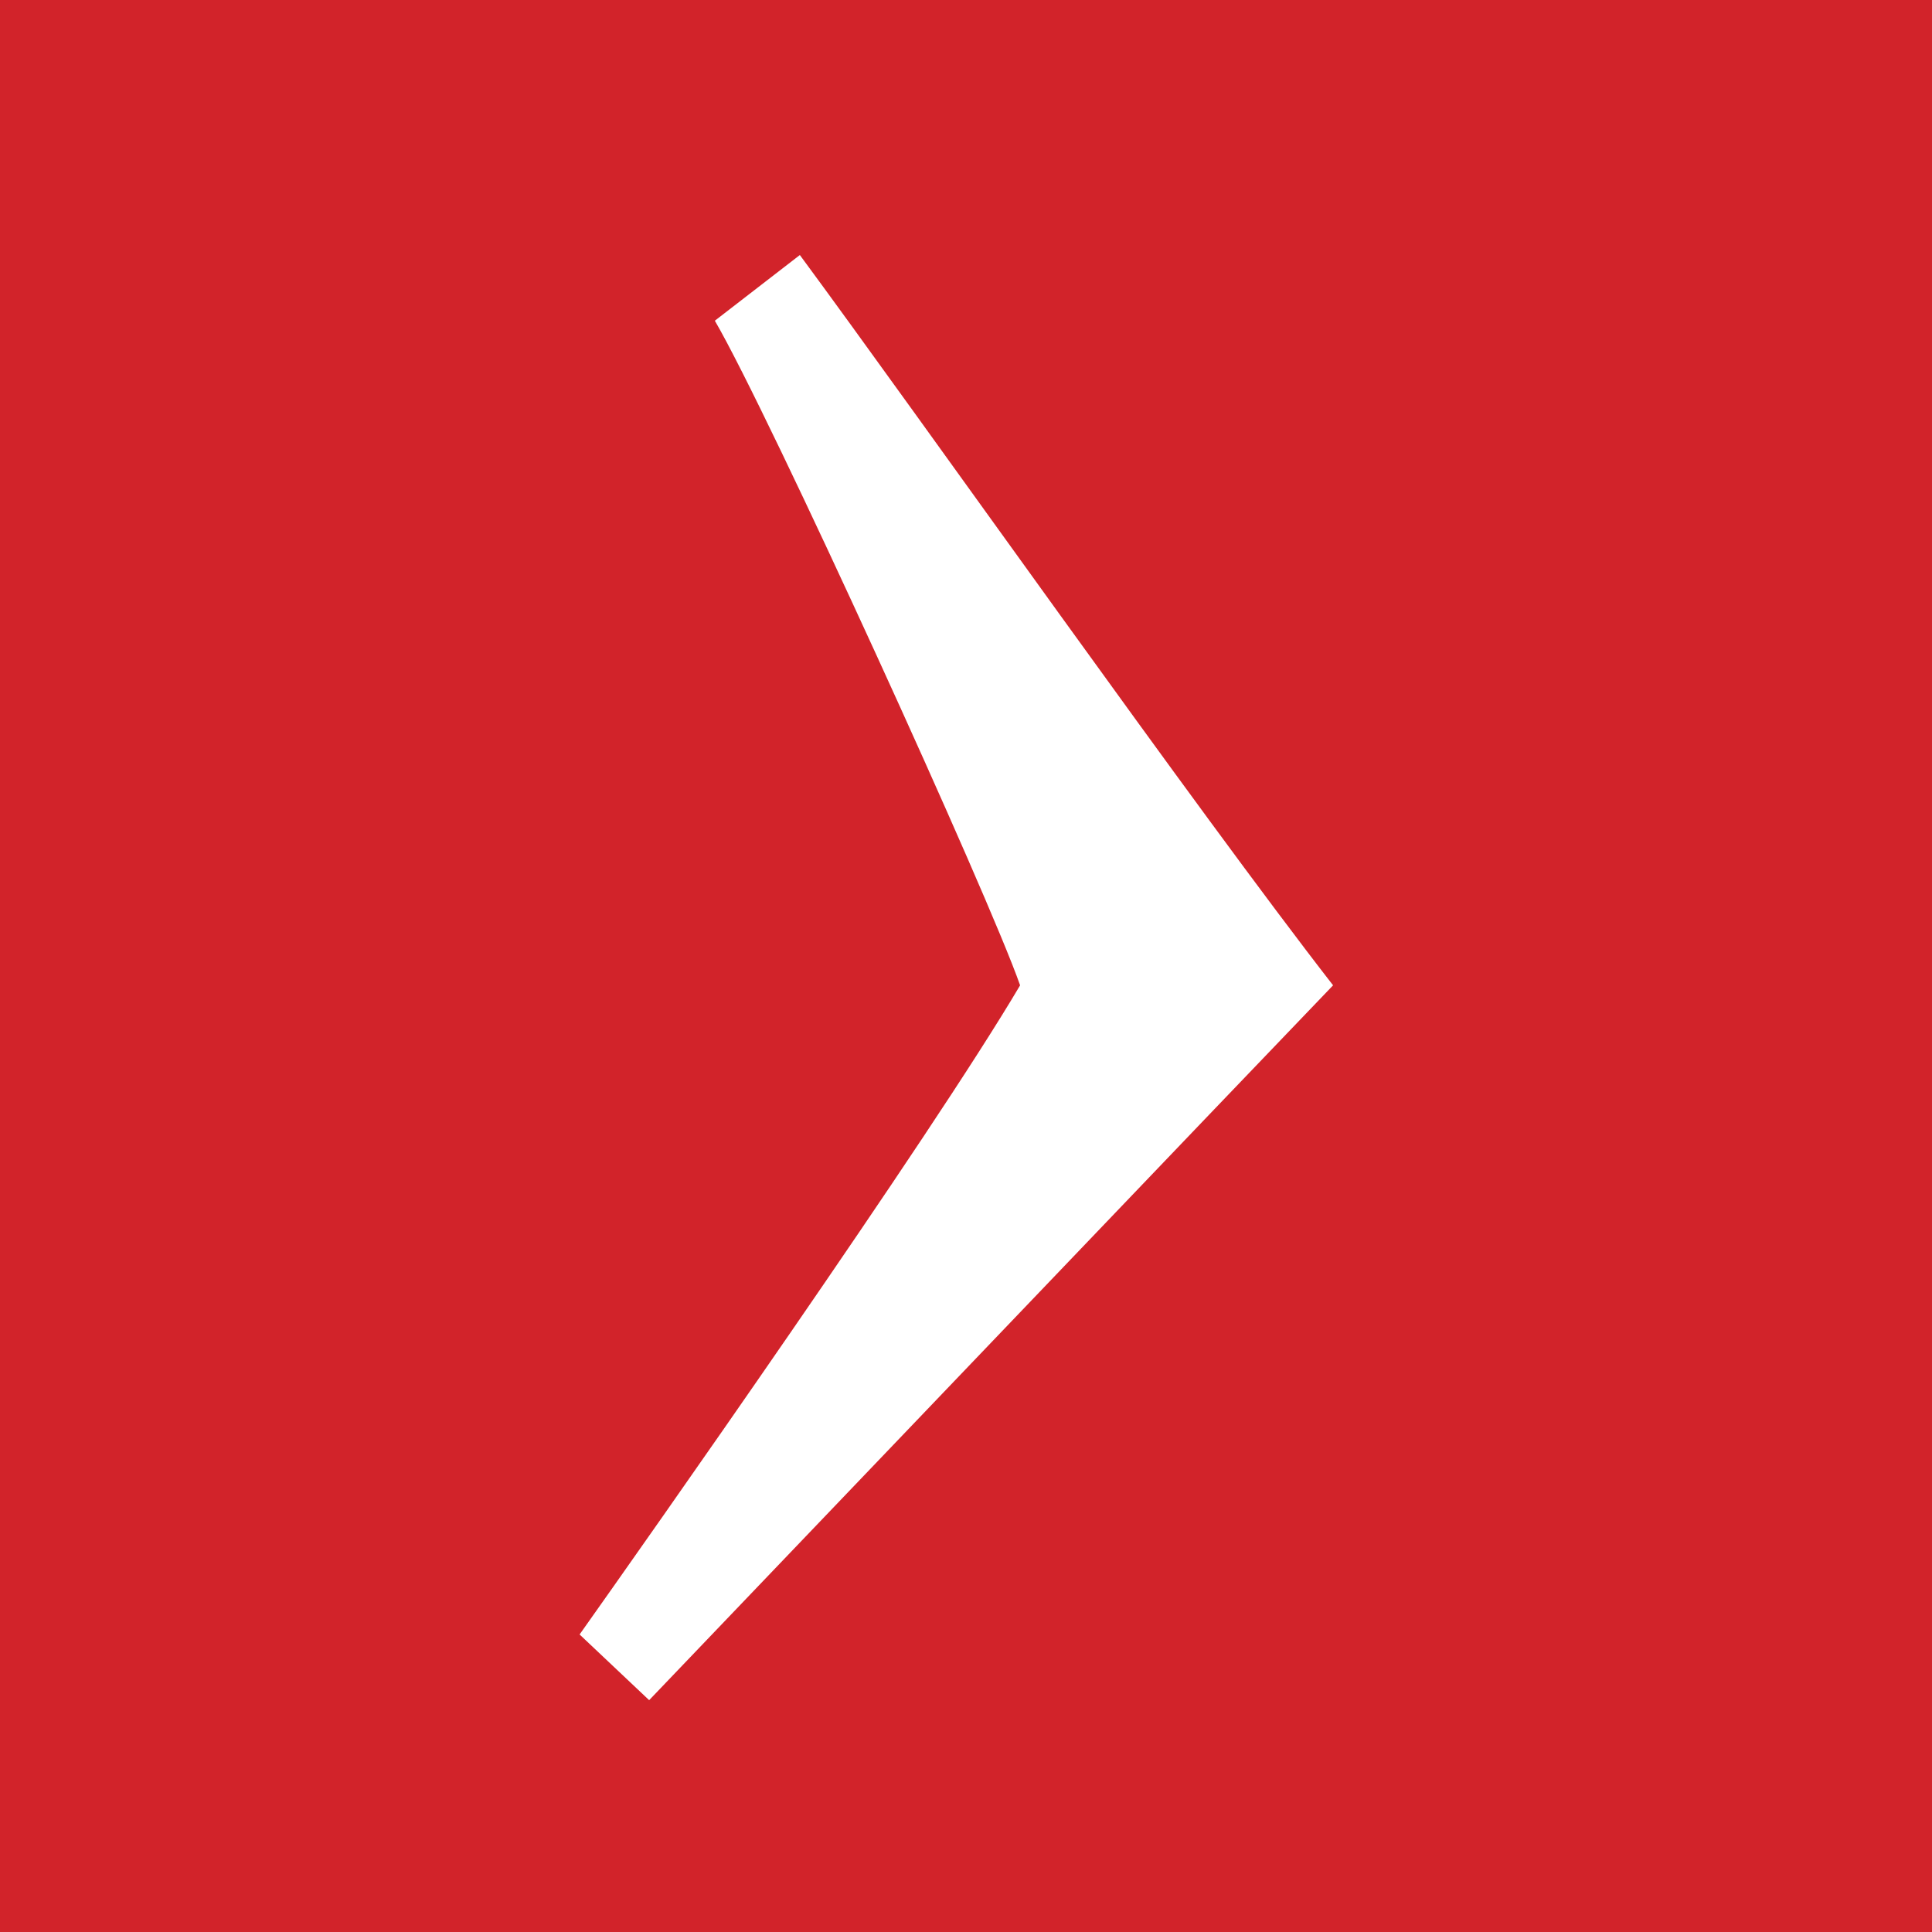 <?xml version="1.0" encoding="UTF-8" standalone="no"?>
<svg
   xmlns:dc="http://purl.org/dc/elements/1.1/"
   xmlns:cc="http://creativecommons.org/ns#"
   xmlns:rdf="http://www.w3.org/1999/02/22-rdf-syntax-ns#"
   xmlns:svg="http://www.w3.org/2000/svg"
   xmlns="http://www.w3.org/2000/svg"
   height="50"
   width="50"
   id="svg26"
   version="1.1"
   viewBox="0 0 50 50">
  <defs
     id="defs30" />
  <style
     id="style2"
     type="text/css"> .st0{fill:#D2232A;} .st1{fill:#FFFFFF;} </style>
  <rect
     style="fill:#d2232a"
     y="0"
     x="0"
     id="rect4"
     height="50"
     width="50"
     class="st0" />
  <path
     style="fill:#ffffff"
     id="path8"
     d="M 15,42.3 C 16.7,39.9 24.1,29.4 26.4,25.5 25.6,23.2 19.9,10.7 18.5,8.3 L 20.7,6.6 C 23.8,10.8 31,21 34.5,25.5 32,28.1 21.3,39.3 16.8,44 Z"
     class="st1" />
</svg>
